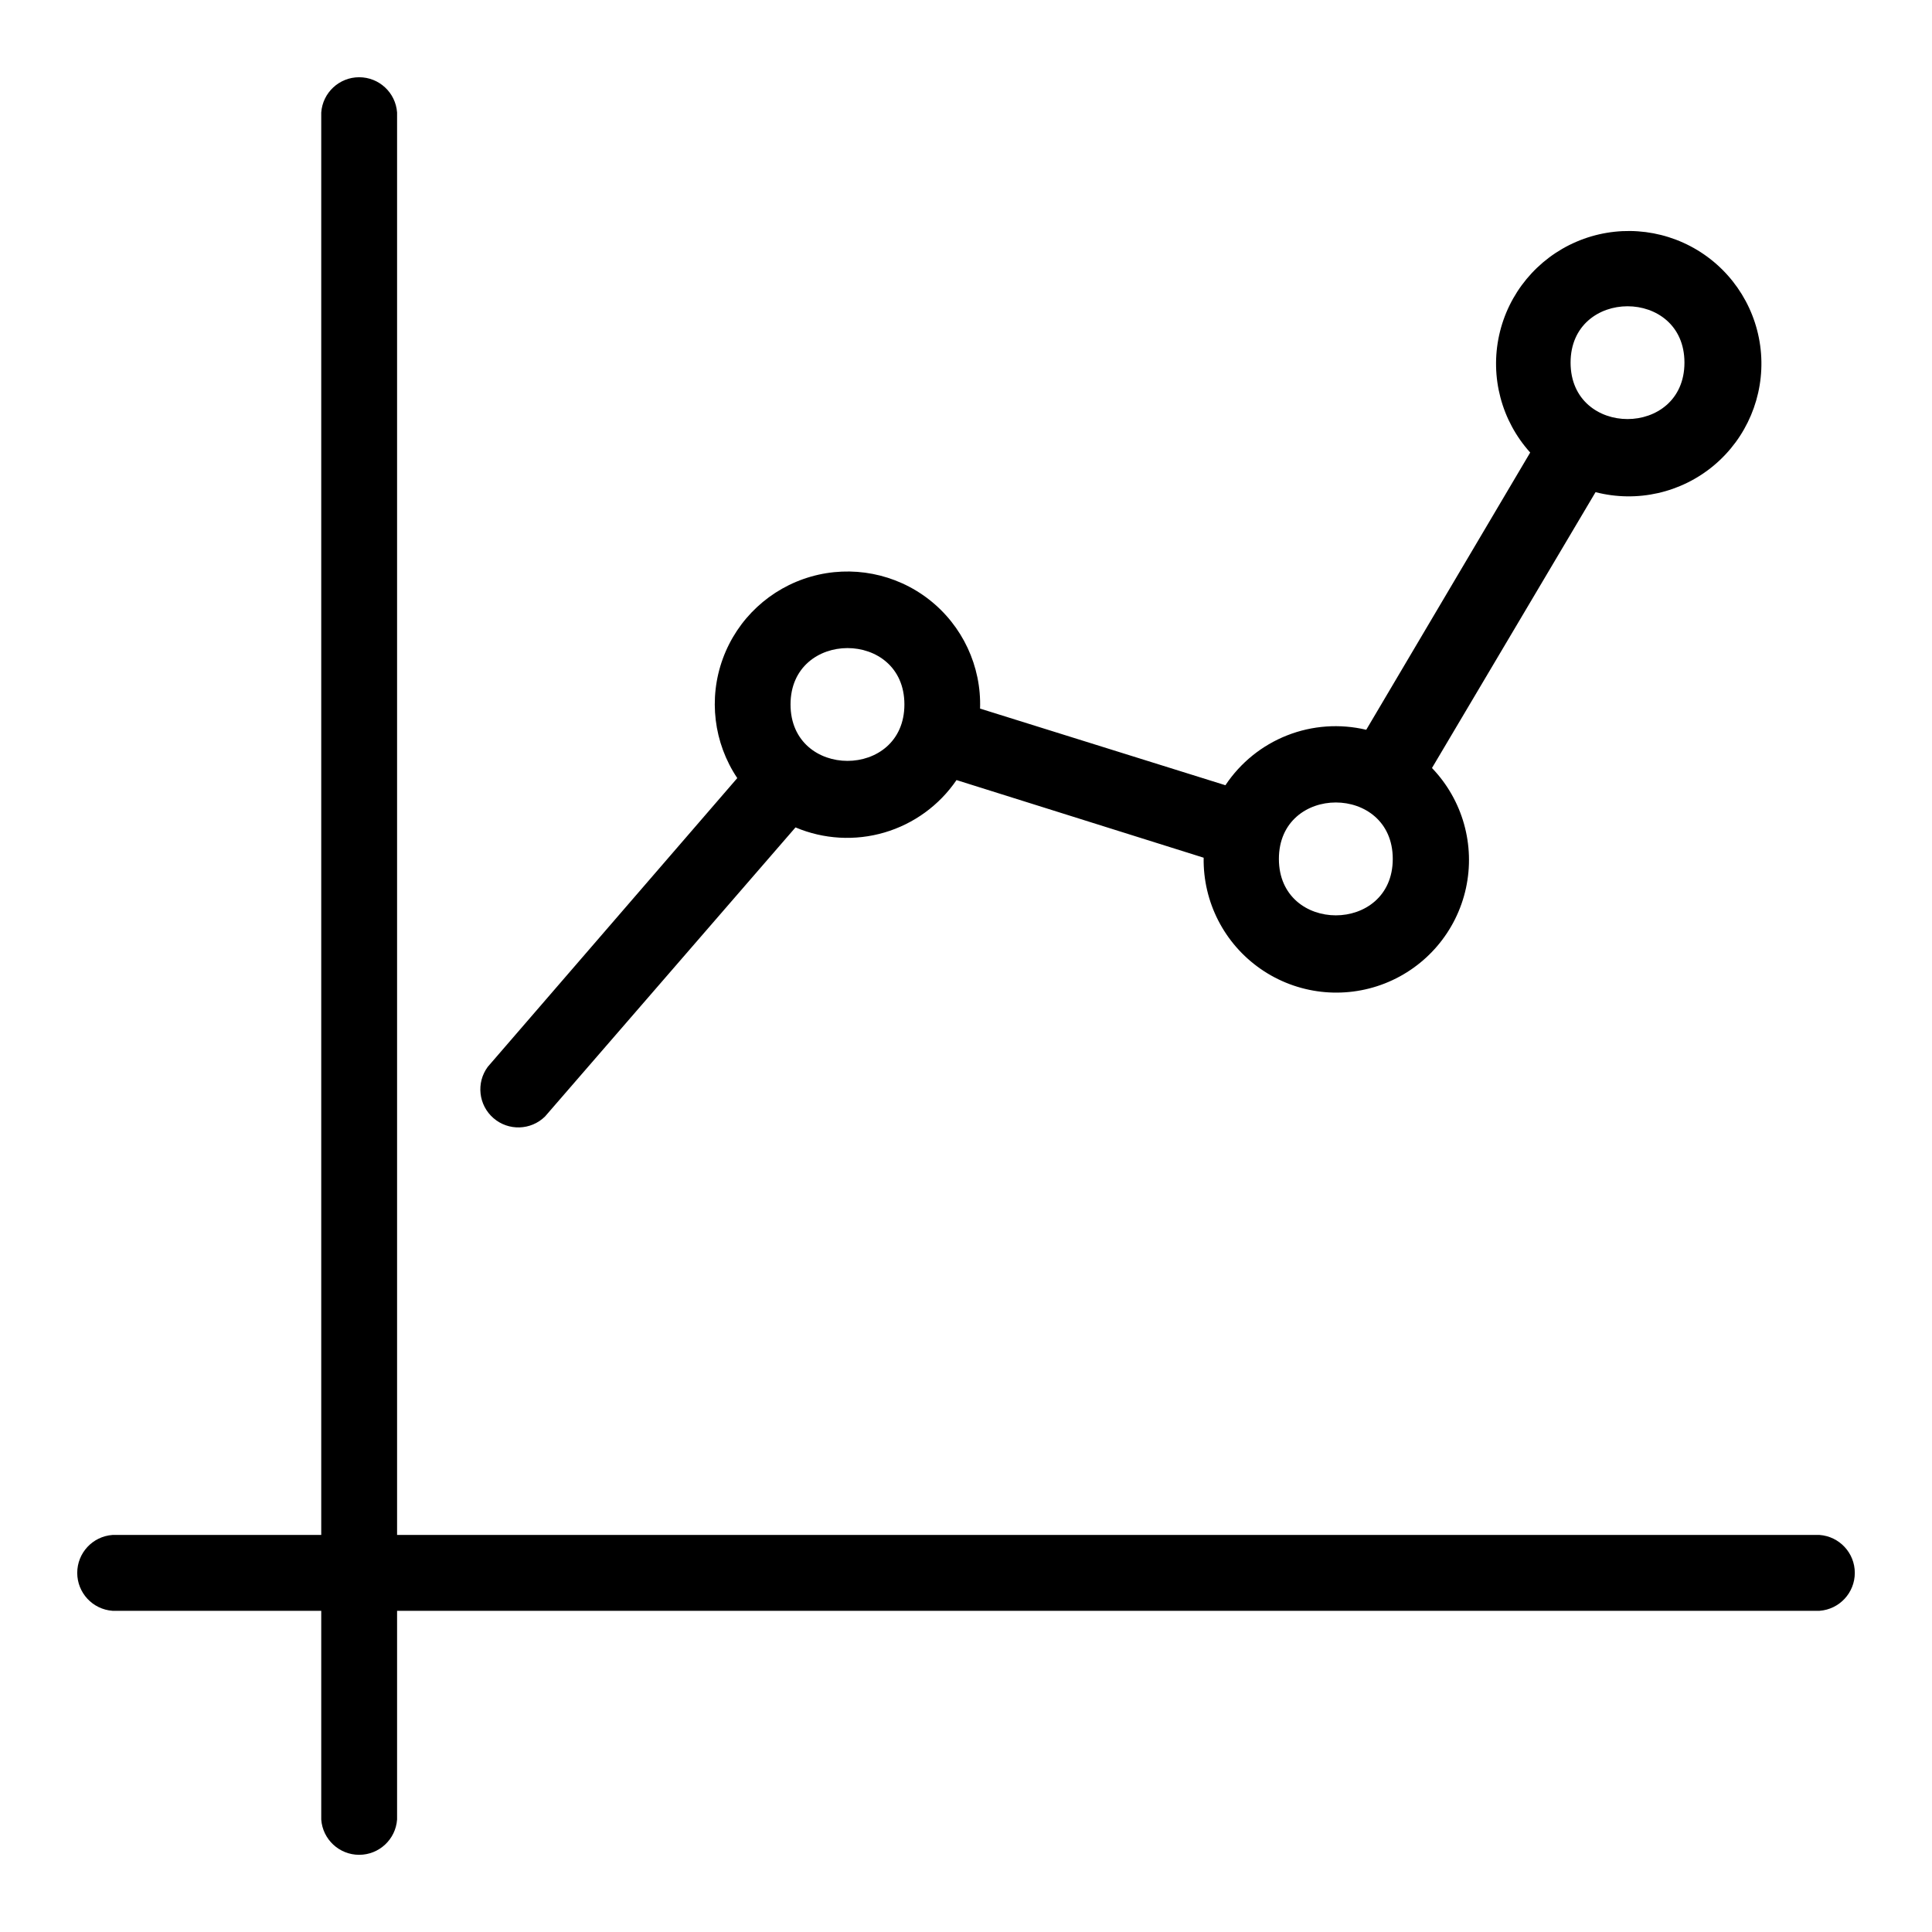 <?xml version="1.0" encoding="UTF-8"?>
<!-- Uploaded to: ICON Repo, www.svgrepo.com, Generator: ICON Repo Mixer Tools -->
<svg fill="#000000" width="800px" height="800px" version="1.1" viewBox="144 144 512 512" xmlns="http://www.w3.org/2000/svg">
 <path d="m626.19 570.88h-376.96v55.312c-0.379 5.269-4.766 9.352-10.051 9.352-5.281 0-9.668-4.082-10.047-9.352v-55.312h-55.316c-5.269-0.383-9.348-4.769-9.348-10.051 0-5.285 4.078-9.668 9.348-10.051h55.316v-376.96c0.379-5.269 4.766-9.348 10.047-9.348 5.285 0 9.672 4.078 10.051 9.348v376.96h376.96c5.269 0.383 9.352 4.766 9.352 10.051 0 5.281-4.082 9.668-9.352 10.051zm-352.93-144.16 66.125-76.516c-6.262-9.336-7.684-21.105-3.824-31.664s12.539-18.637 23.348-21.73 22.445-0.832 31.309 6.082c8.863 6.918 13.883 17.656 13.508 28.891l65.023 20.312c3.973-5.973 9.676-10.582 16.348-13.211 6.676-2.629 13.992-3.144 20.969-1.484l43.453-73.473c-7.602-8.426-10.664-20.004-8.234-31.086 2.434-11.082 10.062-20.309 20.492-24.781 10.43-4.469 22.375-3.633 32.078 2.246 9.703 5.883 15.973 16.086 16.836 27.398 0.859 11.312-3.789 22.348-12.488 29.633s-20.379 9.922-31.367 7.086l-43.348 73.105c8.129 8.461 11.504 20.418 8.996 31.879-2.508 11.465-10.57 20.918-21.492 25.211-10.922 4.289-23.262 2.852-32.902-3.84-9.641-6.688-15.309-17.746-15.109-29.477l-65.496-20.574c-4.57 6.695-11.316 11.602-19.094 13.891-7.777 2.285-16.105 1.809-23.574-1.348l-66.387 76.621c-3.75 3.68-9.699 3.863-13.664 0.418-3.969-3.445-4.621-9.363-1.504-13.59zm286.96-186.62c0 19.941 30.176 19.941 30.176 0 0.004-19.941-30.176-19.887-30.176 0zm-77.301 131.52c0 19.941 30.176 19.941 30.176 0 0-19.941-30.176-19.941-30.176 0zm-129.42-40.934c0 19.941 30.176 19.941 30.176 0s-30.176-19.891-30.176 0z"/>
</svg>